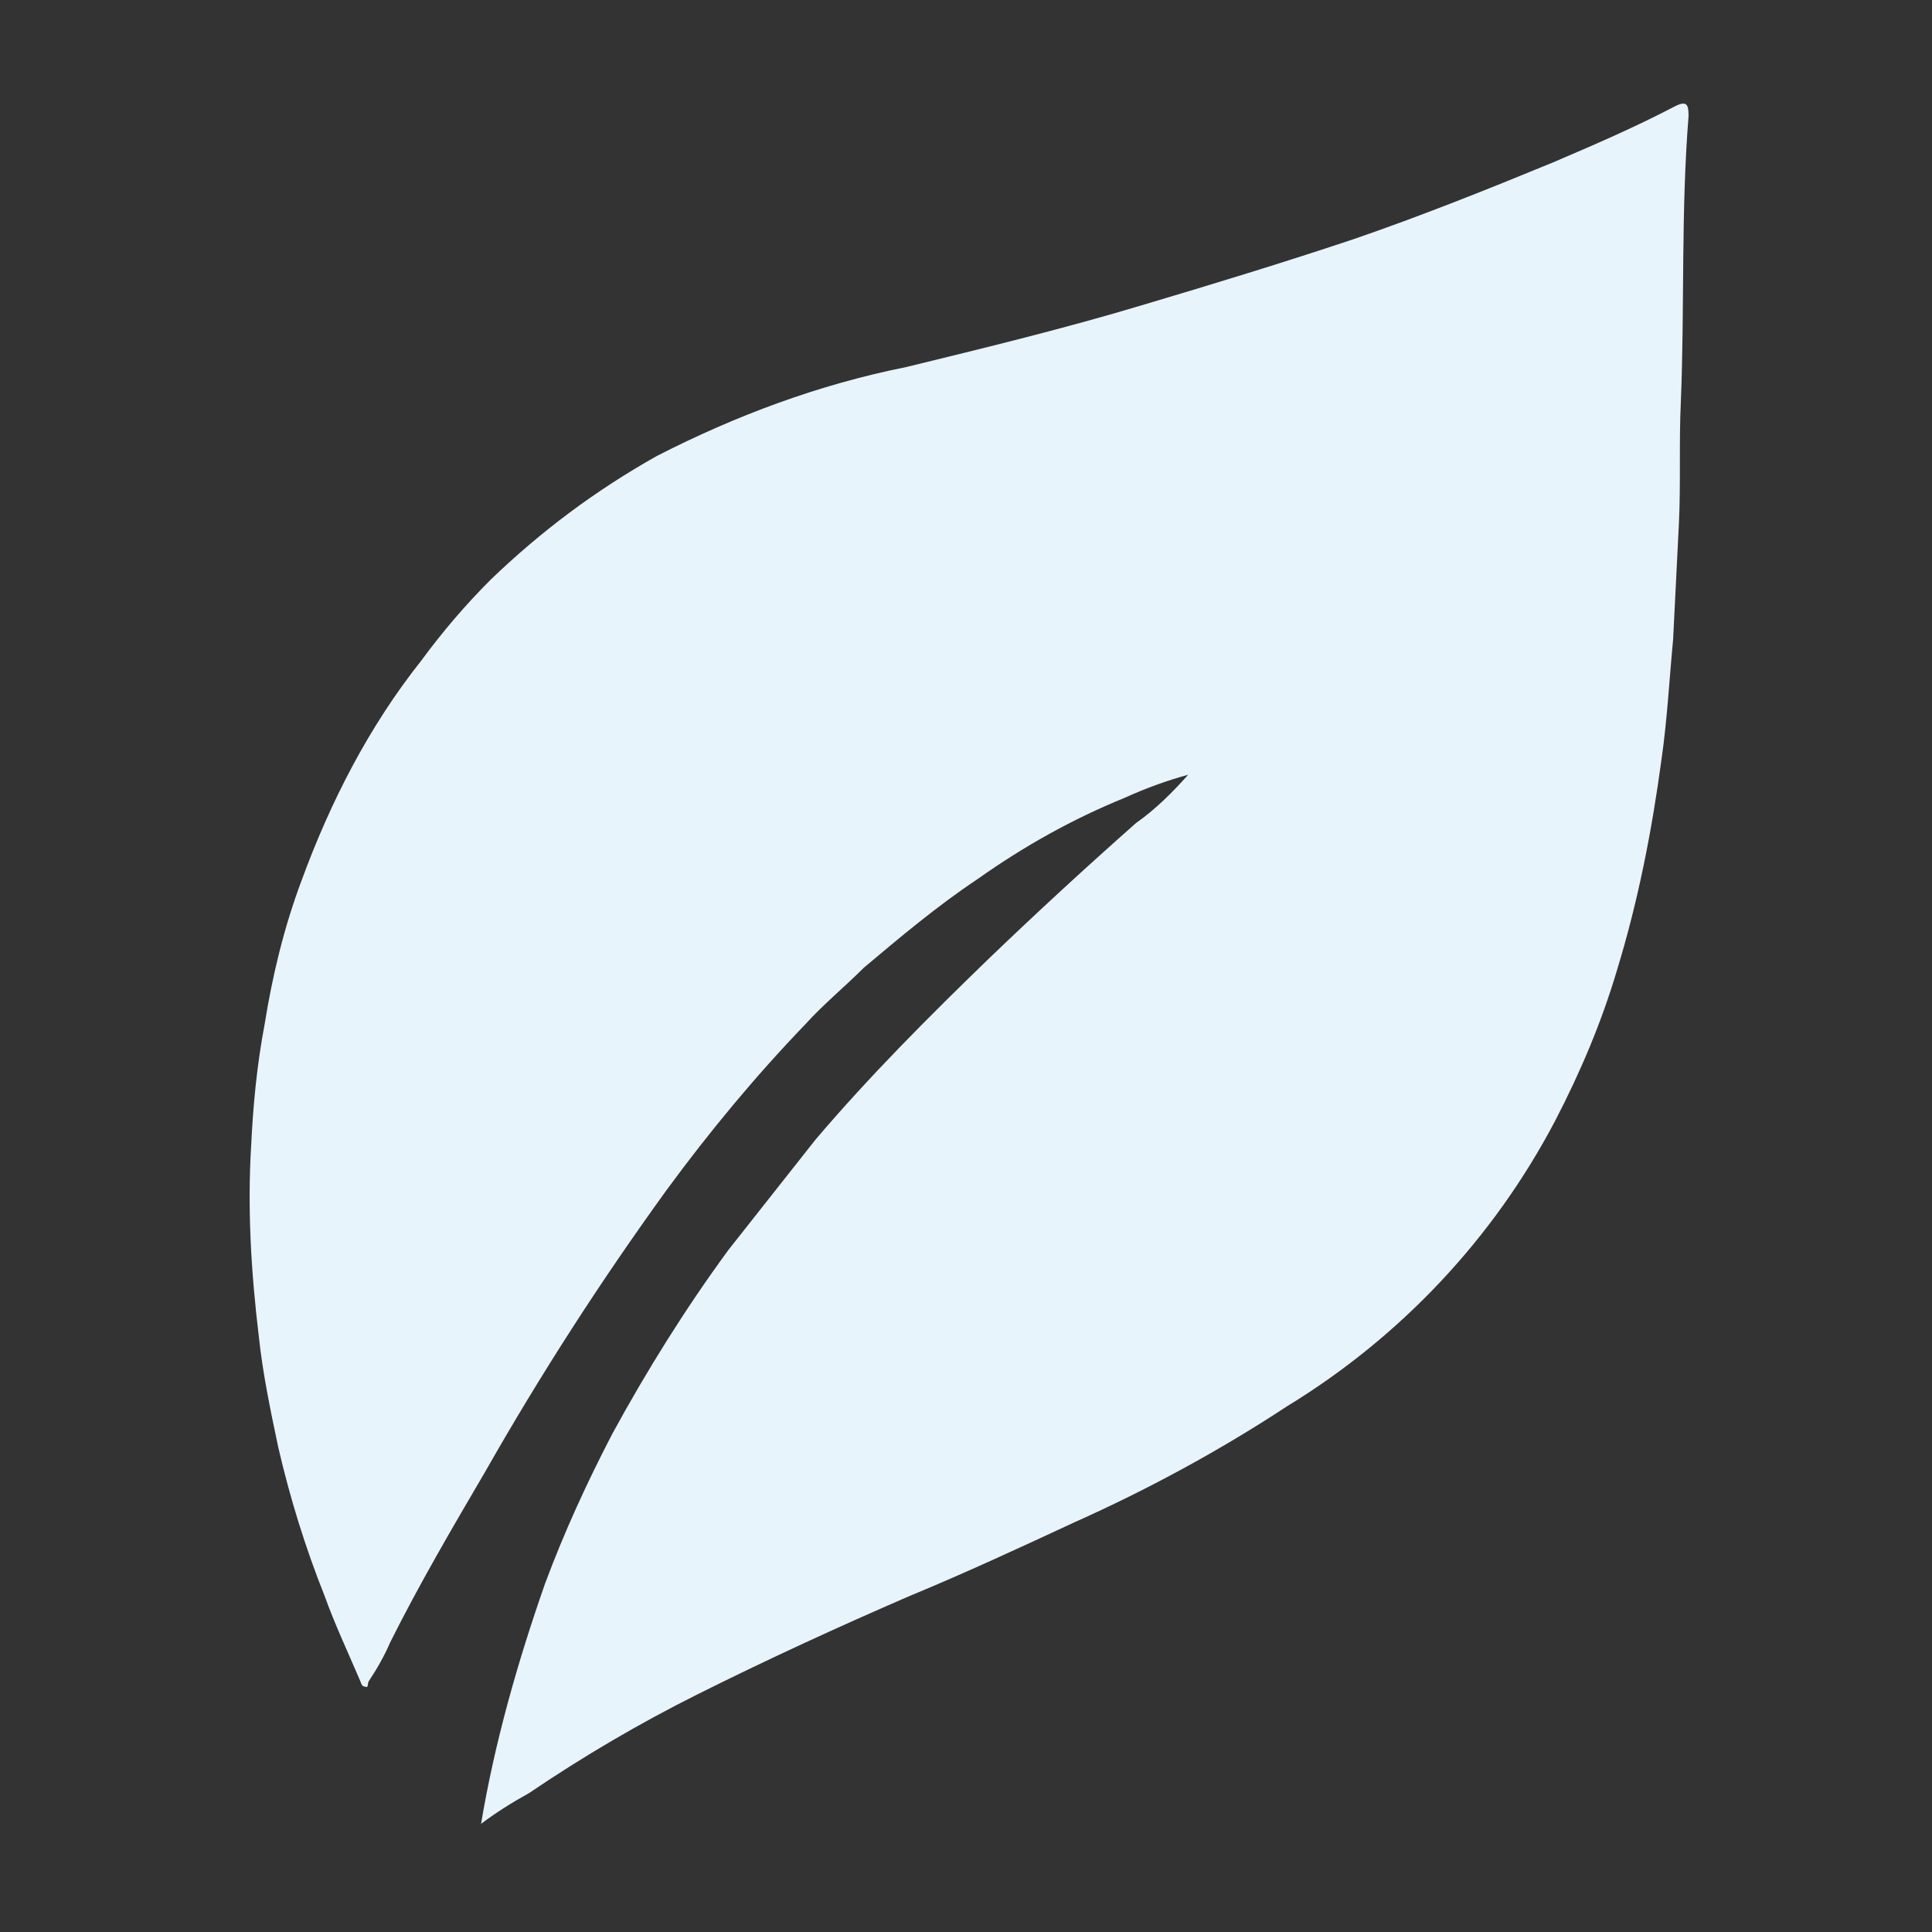 <?xml version="1.0" encoding="UTF-8"?> <!-- Generator: Adobe Illustrator 25.2.3, SVG Export Plug-In . SVG Version: 6.00 Build 0) --> <svg xmlns="http://www.w3.org/2000/svg" xmlns:xlink="http://www.w3.org/1999/xlink" version="1.1" id="Layer_1" x="0px" y="0px" viewBox="0 0 100 100" style="enable-background:new 0 0 100 100;" xml:space="preserve"><rect x="0" y="0" width="100" height="100" fill="#333333" stroke="none"/> <style type="text/css"> .st0{fill:#E8F4FB;} </style> <path id="Path_159" class="st0" d="M24.9,94.4c0.7-4.2,1.9-8.4,3.3-12.4c1-2.7,2.2-5.3,3.5-7.8c1.8-3.3,3.8-6.5,6-9.5 c1.5-1.9,3-3.8,4.5-5.7c2.8-3.3,5.9-6.4,9-9.4c2.5-2.4,5-4.7,7.6-7c1-0.7,1.9-1.6,2.7-2.5c-1.1,0.3-2.2,0.7-3.3,1.2 c-2.7,1.1-5.2,2.5-7.6,4.2c-2.1,1.4-4,3-5.9,4.6c-1,1-2.1,1.9-3,2.9c-2.6,2.7-5,5.6-7.2,8.6c-3.4,4.7-6.5,9.5-9.4,14.6 c-1.7,2.9-3.4,5.8-4.9,8.8c-0.3,0.7-0.7,1.4-1.1,2c-0.1,0.1,0,0.4-0.2,0.3c-0.2,0-0.2-0.2-0.3-0.4c-0.6-1.4-1.3-2.9-1.8-4.3 c-1-2.5-1.8-5.1-2.4-7.7c-0.4-1.9-0.8-3.8-1-5.7c-0.4-3.3-0.6-6.6-0.4-9.9c0.1-2.1,0.3-4.2,0.7-6.3c0.4-2.5,1-5,1.9-7.4 c1.5-4.1,3.5-8,6.2-11.4c1.1-1.5,2.3-2.9,3.6-4.2c2.6-2.5,5.4-4.6,8.6-6.4c4.1-2.1,8.4-3.7,12.9-4.6c4.1-1,8.2-2,12.2-3.2 c3.7-1.1,7.3-2.2,10.9-3.4c3.5-1.2,7-2.6,10.4-4c2.1-0.9,4.2-1.8,6.3-2.9c0.6-0.3,0.7-0.1,0.7,0.5c-0.4,5-0.2,9.9-0.4,14.8 c-0.1,2.1,0,4.2-0.1,6.3c-0.1,2-0.2,4-0.3,6c-0.2,2.1-0.3,4.1-0.6,6.2c-0.5,3.7-1.2,7.3-2.3,10.9c-0.8,2.7-1.9,5.3-3.2,7.8 c-3.2,6.1-8,11.2-13.9,14.8c-3.5,2.3-7.2,4.3-11,6c-2.8,1.3-5.6,2.6-8.5,3.8c-3.7,1.6-7.4,3.3-11,5.1c-3,1.5-5.9,3.2-8.7,5.1 C26.5,93.3,25.7,93.8,24.9,94.4z"></path> </svg> 